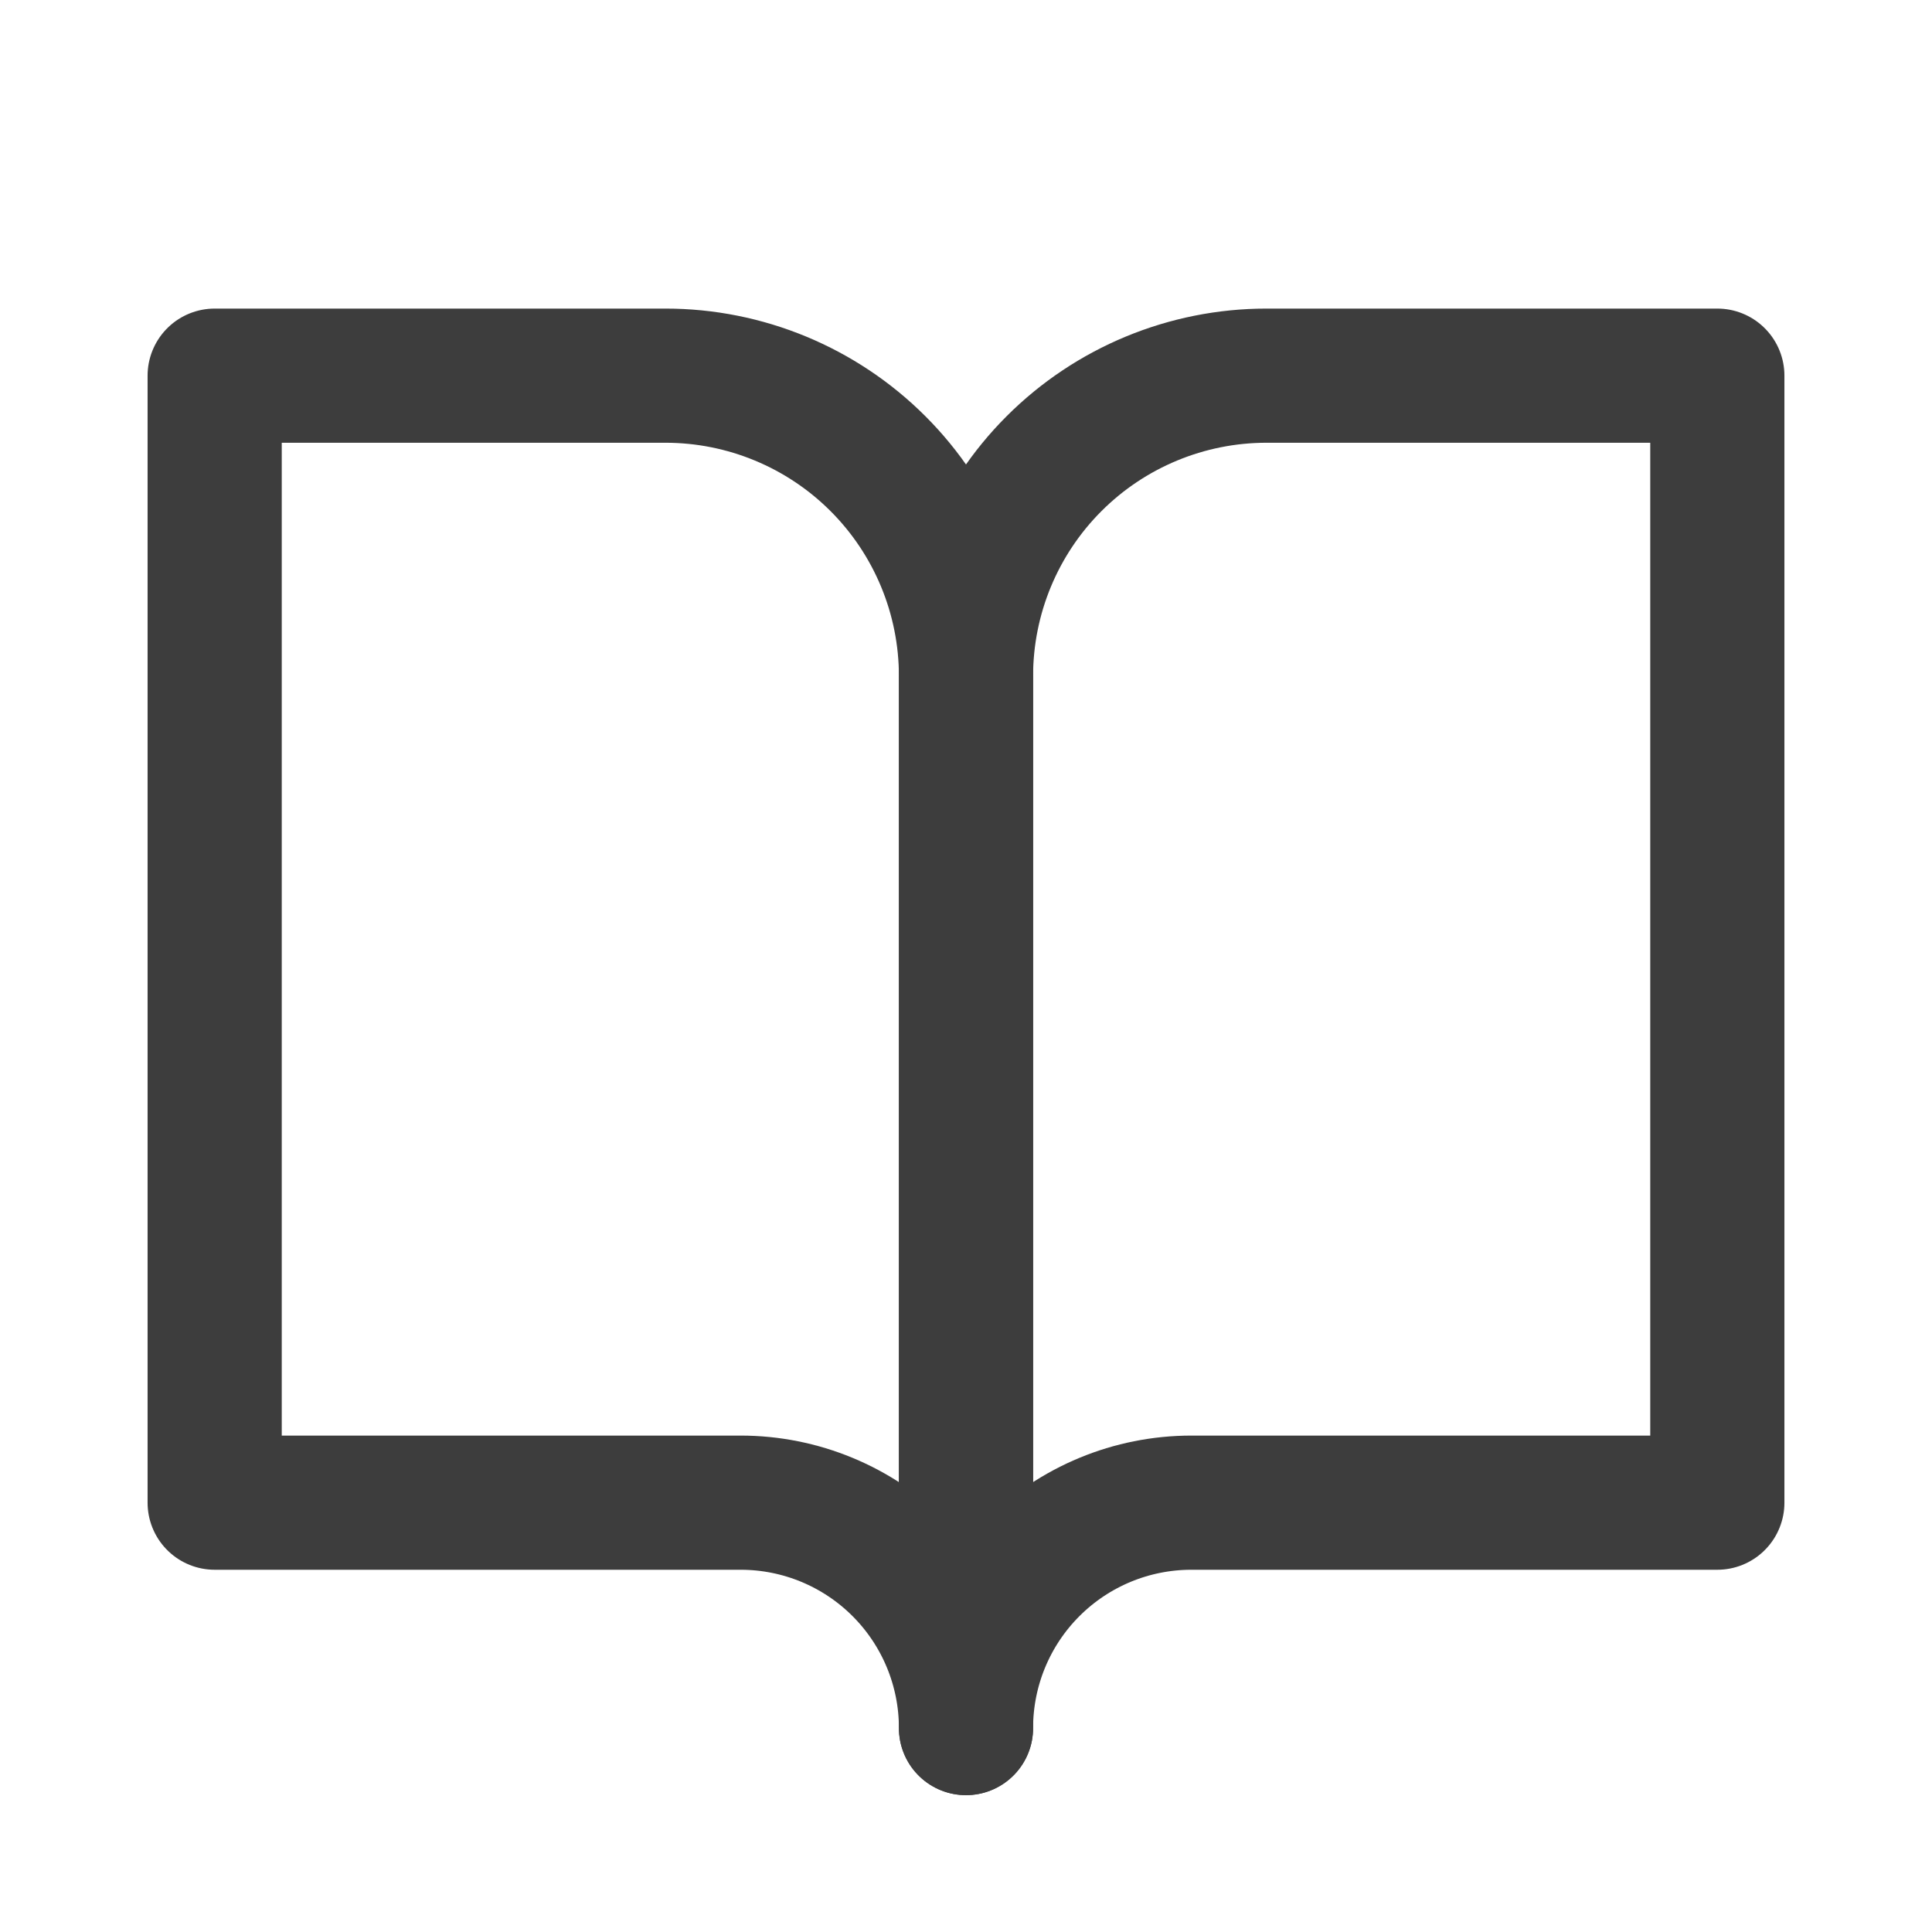 <svg width="36" height="36" viewBox="0 0 36 36" fill="none" xmlns="http://www.w3.org/2000/svg">
<path d="M4 7H12.4C13.885 7 15.31 7.59 16.36 8.64C17.41 9.69 18 11.115 18 12.6V32.2C18 31.086 17.558 30.018 16.77 29.23C15.982 28.442 14.914 28 13.8 28H4V7Z" stroke="#3D3D3D" stroke-width="2.5" stroke-linecap="round" stroke-linejoin="round"/>
<path d="M32 7H23.6C22.115 7 20.69 7.59 19.64 8.64C18.59 9.69 18 11.115 18 12.6V32.2C18 31.086 18.442 30.018 19.23 29.23C20.018 28.442 21.086 28 22.2 28H32V7Z" stroke="#3D3D3D" stroke-width="2.5" stroke-linecap="round" stroke-linejoin="round"/>
</svg>
